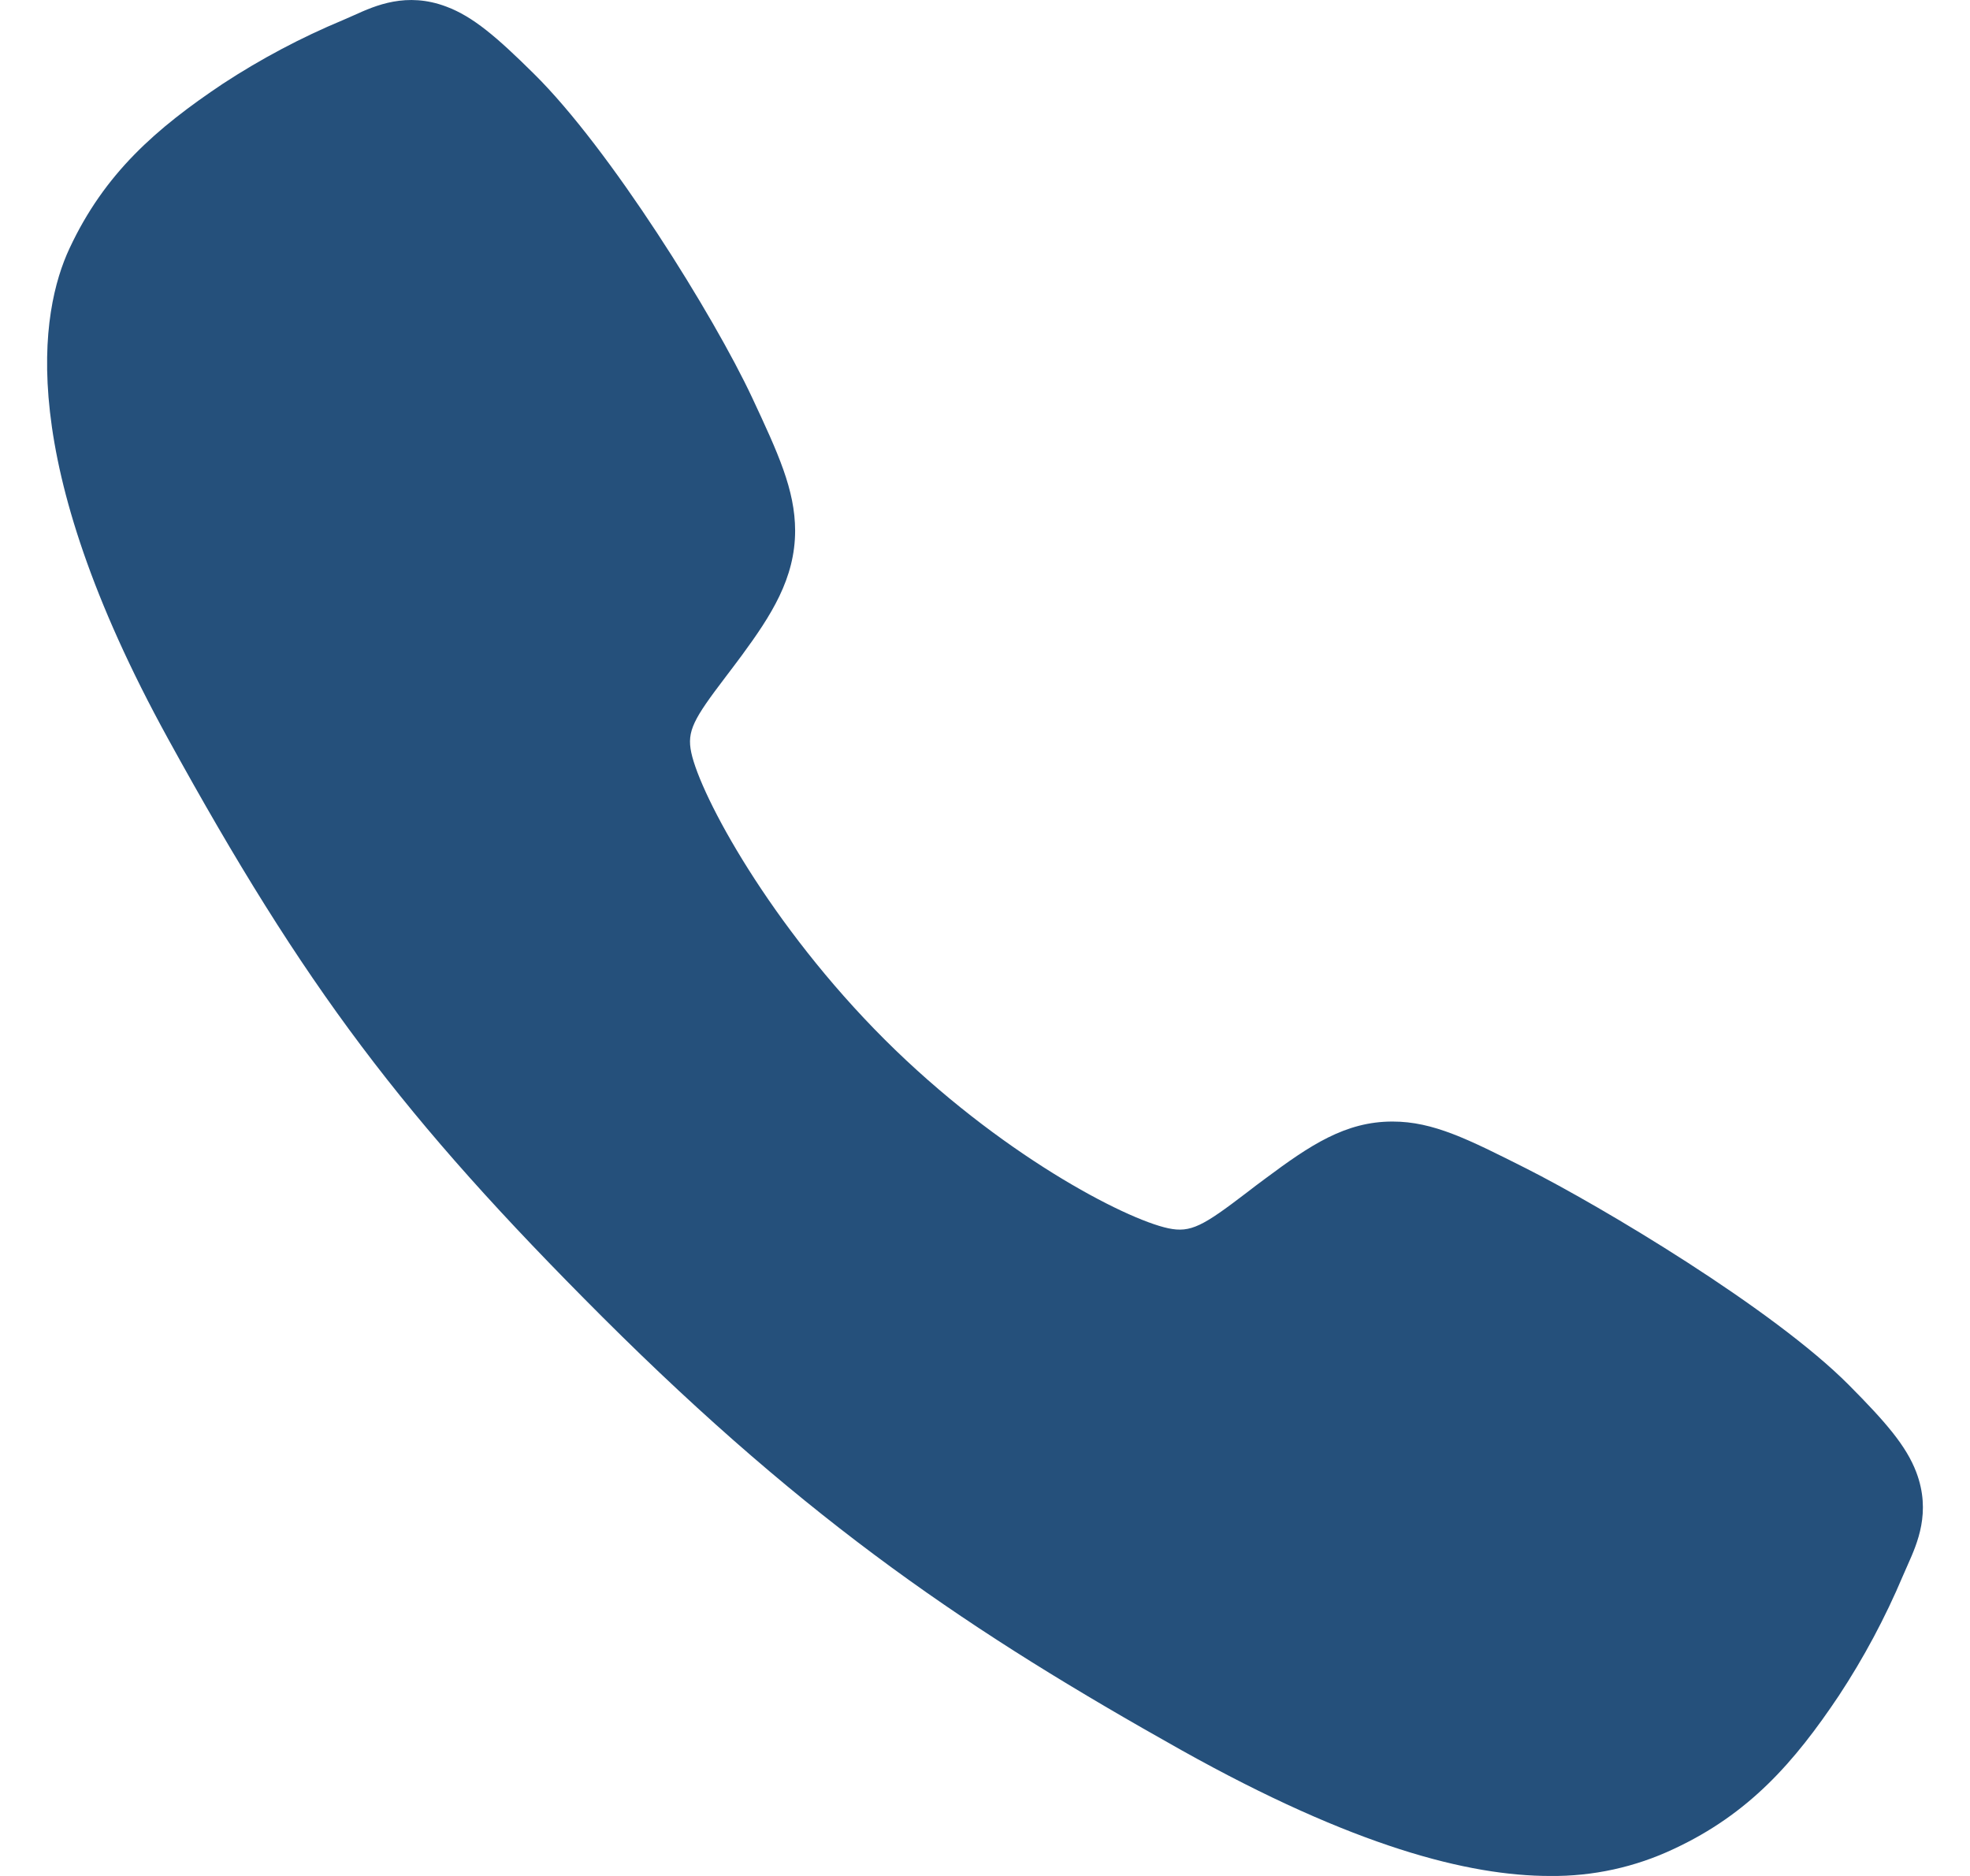 <svg width="21" height="20" viewBox="0 0 21 20" fill="none" xmlns="http://www.w3.org/2000/svg">
<path id="Vector" d="M16.524 20C15.653 20 14.429 19.685 12.596 18.66C10.367 17.41 8.643 16.256 6.426 14.045C4.288 11.909 3.248 10.526 1.792 7.877C0.148 4.886 0.428 3.318 0.741 2.648C1.115 1.847 1.665 1.368 2.377 0.892C2.782 0.627 3.21 0.4 3.656 0.214C3.701 0.195 3.742 0.176 3.779 0.16C4 0.06 4.335 -0.09 4.759 0.071C5.042 0.177 5.295 0.394 5.69 0.785C6.502 1.585 7.61 3.367 8.019 4.242C8.294 4.831 8.475 5.221 8.476 5.657C8.476 6.168 8.219 6.563 7.907 6.988C7.848 7.068 7.79 7.144 7.734 7.218C7.394 7.665 7.32 7.794 7.369 8.024C7.468 8.487 8.211 9.865 9.431 11.083C10.651 12.3 11.989 12.996 12.454 13.095C12.694 13.146 12.826 13.069 13.287 12.717C13.353 12.666 13.421 12.614 13.492 12.562C13.967 12.208 14.343 11.957 14.842 11.957H14.845C15.279 11.957 15.651 12.146 16.267 12.456C17.071 12.862 18.906 13.956 19.711 14.768C20.103 15.163 20.321 15.415 20.428 15.697C20.588 16.122 20.437 16.456 20.338 16.679C20.322 16.716 20.304 16.757 20.284 16.802C20.096 17.247 19.868 17.674 19.602 18.078C19.127 18.788 18.646 19.337 17.844 19.711C17.432 19.906 16.98 20.005 16.524 20Z" fill="#25507B"/>
</svg>
